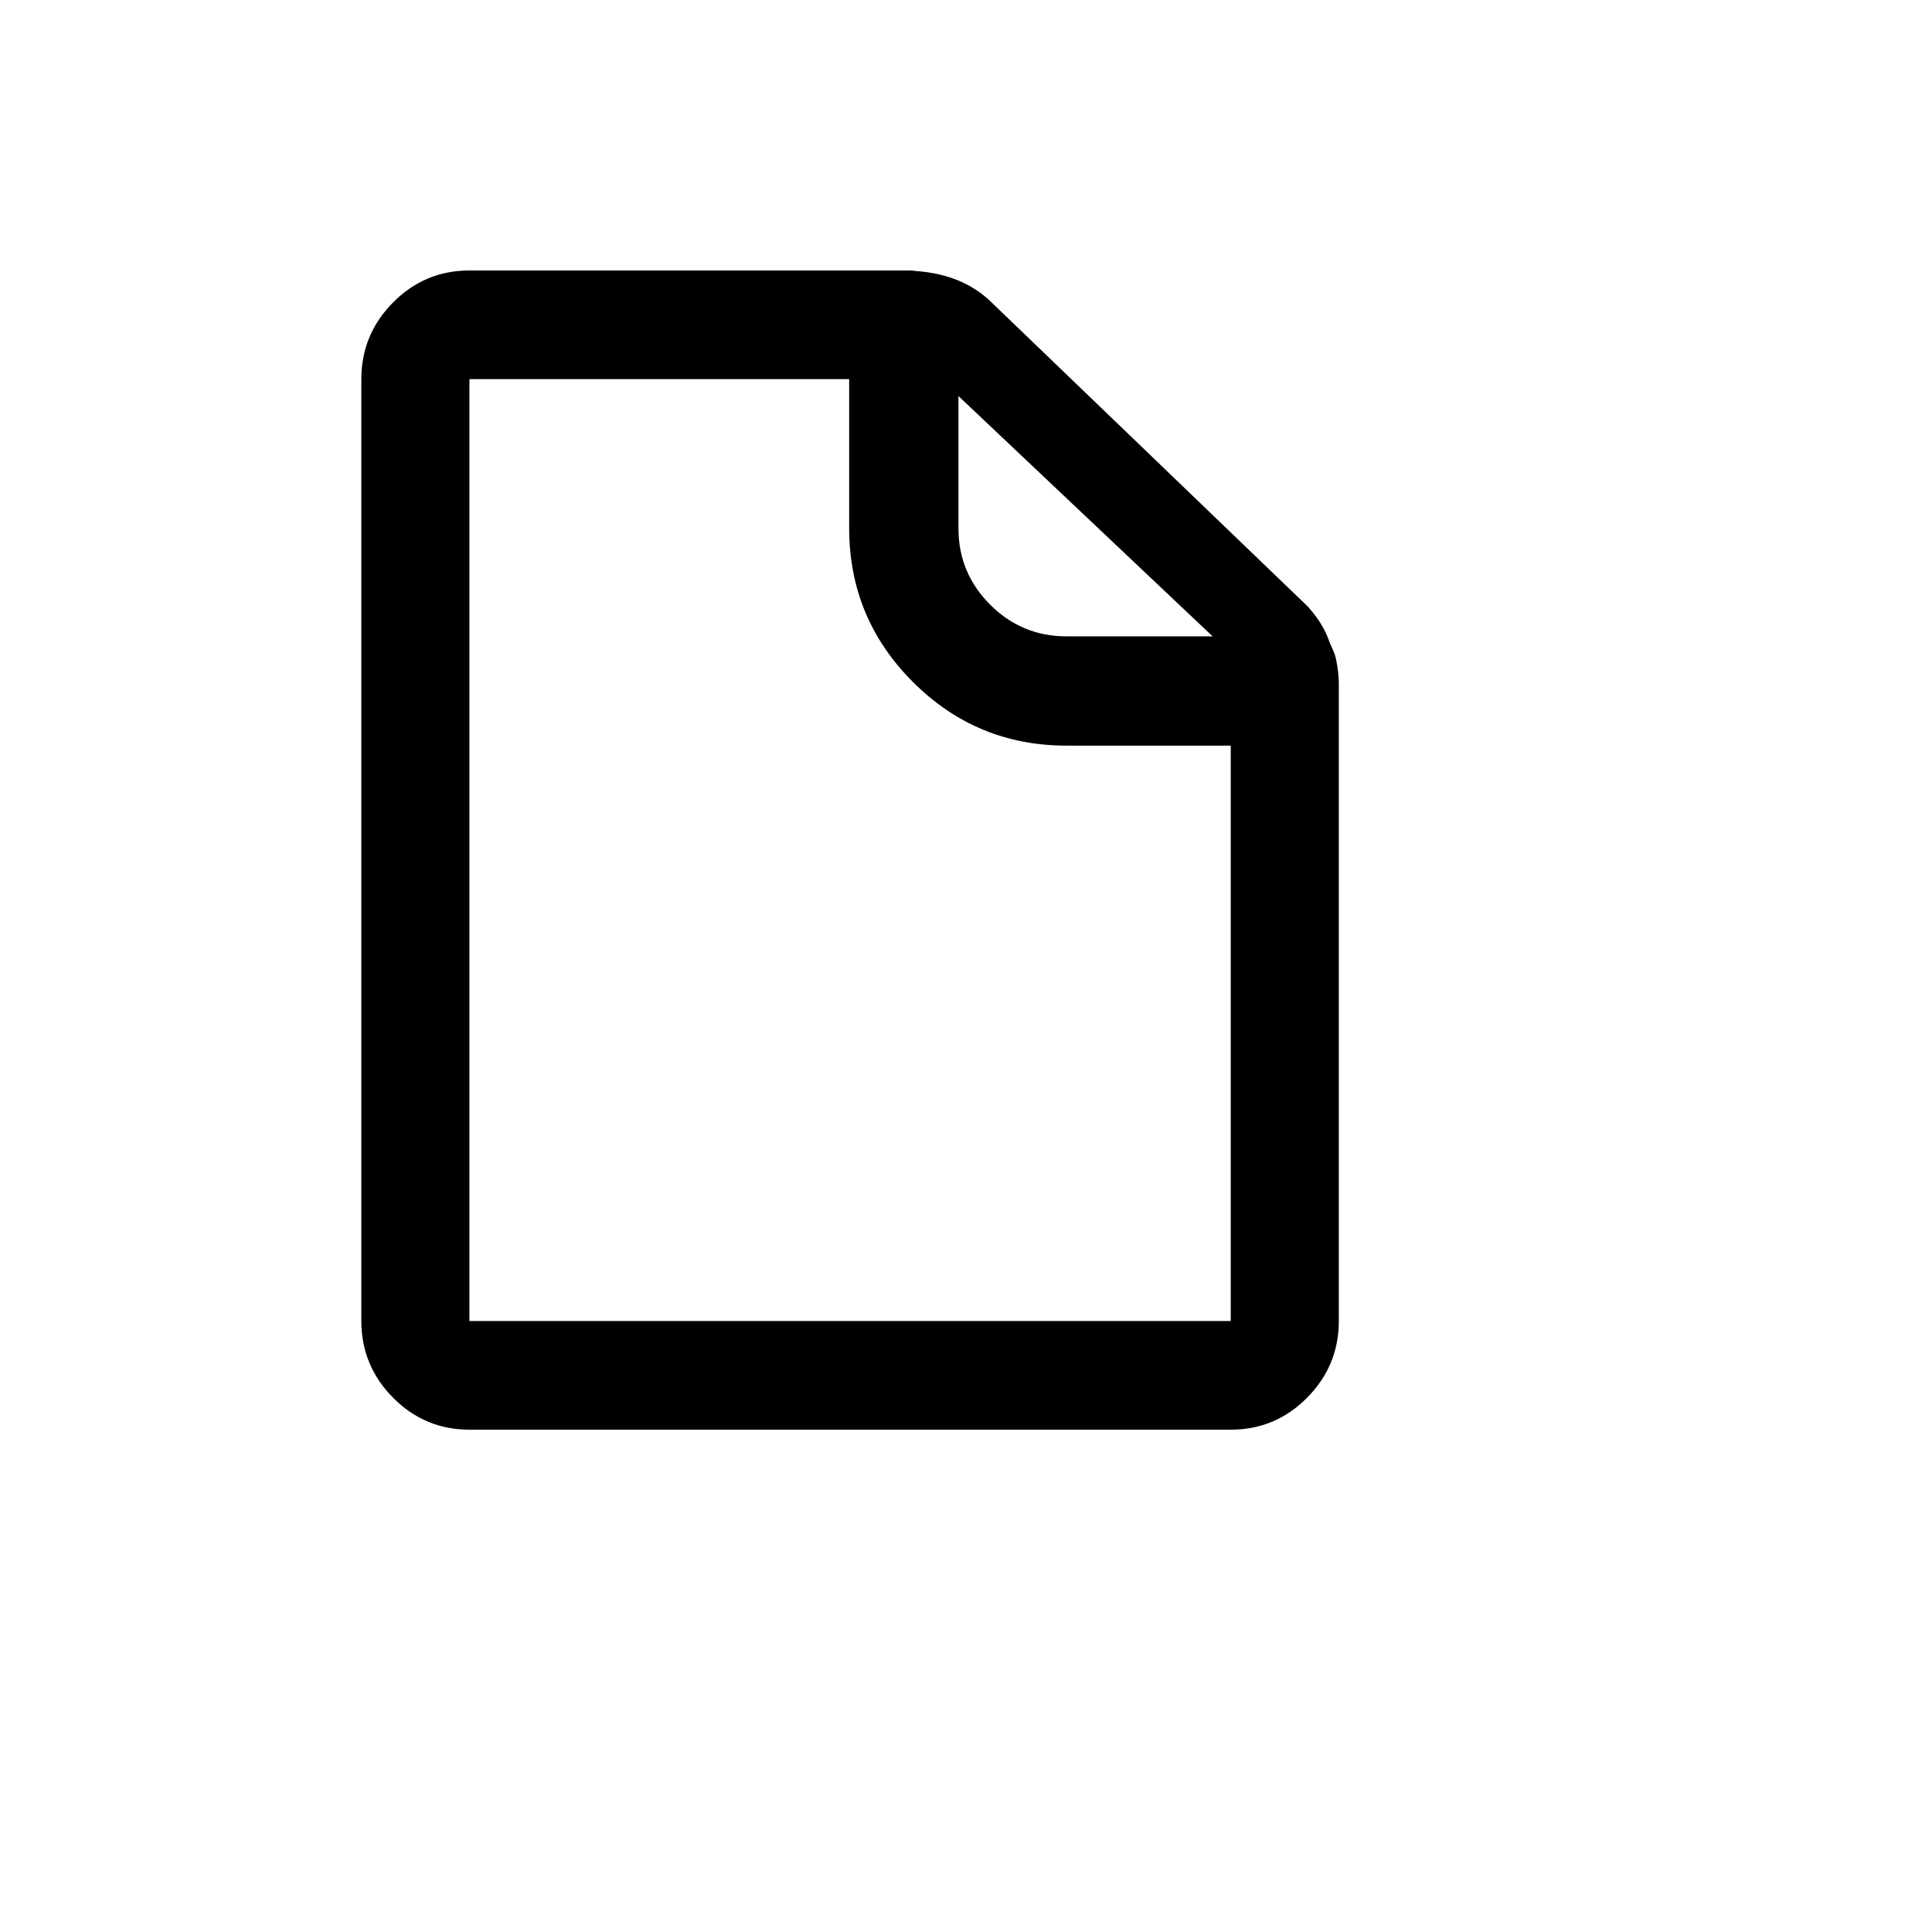 <svg xmlns="http://www.w3.org/2000/svg" version="1.1" xmlns:xlink="http://www.w3.org/1999/xlink" width="100%" height="100%" id="svgWorkerArea" viewBox="-25 -25 625 625" xmlns:idraw="https://idraw.muisca.co" style="background: white;"><defs id="defsdoc"><pattern id="patternBool" x="0" y="0" width="10" height="10" patternUnits="userSpaceOnUse" patternTransform="rotate(35)"><circle cx="5" cy="5" r="4" style="stroke: none;fill: #ff000070;"></circle></pattern></defs><g id="fileImp-712860196" class="cosito"><path id="pathImp-156161750" class="grouped" d="M91.894 402.344C91.894 402.344 91.894 97.656 91.894 97.656 91.894 88.021 95.312 79.753 102.148 72.852 108.984 65.951 117.22 62.5 126.856 62.5 126.856 62.5 269.043 62.5 269.043 62.5 269.954 62.5 270.736 62.565 271.387 62.695 271.387 62.695 271.582 62.695 271.582 62.695 281.738 63.477 289.876 66.927 295.996 73.047 295.996 73.047 397.949 171.094 397.949 171.094 400.814 174.219 402.962 177.474 404.394 180.859 404.915 182.161 405.241 183.008 405.371 183.398 405.501 183.659 405.794 184.31 406.25 185.352 406.706 186.393 406.999 187.24 407.129 187.891 407.78 190.885 408.106 193.62 408.106 196.094 408.106 196.094 408.106 402.344 408.106 402.344 408.106 411.979 404.688 420.247 397.852 427.148 391.016 434.049 382.78 437.5 373.144 437.5 373.144 437.5 126.856 437.5 126.856 437.5 117.22 437.5 108.984 434.049 102.148 427.148 95.312 420.247 91.894 411.979 91.894 402.344 91.894 402.344 91.894 402.344 91.894 402.344M126.856 402.344C126.856 402.344 373.144 402.344 373.144 402.344 373.144 402.344 373.144 216.211 373.144 216.211 373.144 216.211 320.019 216.211 320.019 216.211 300.618 216.211 284.05 209.342 270.312 195.606 256.575 181.869 249.707 165.299 249.707 145.898 249.707 145.898 249.707 97.656 249.707 97.656 249.707 97.656 126.856 97.656 126.856 97.656 126.856 97.656 126.856 402.344 126.856 402.344 126.856 402.344 126.856 402.344 126.856 402.344M285.059 145.898C285.059 155.534 288.477 163.769 295.312 170.606 302.148 177.441 310.384 180.859 320.019 180.859 320.019 180.859 367.285 180.859 367.285 180.859 367.285 180.859 285.059 103.125 285.059 103.125 285.059 103.125 285.059 145.898 285.059 145.898 285.059 145.898 285.059 145.898 285.059 145.898"></path></g></svg>